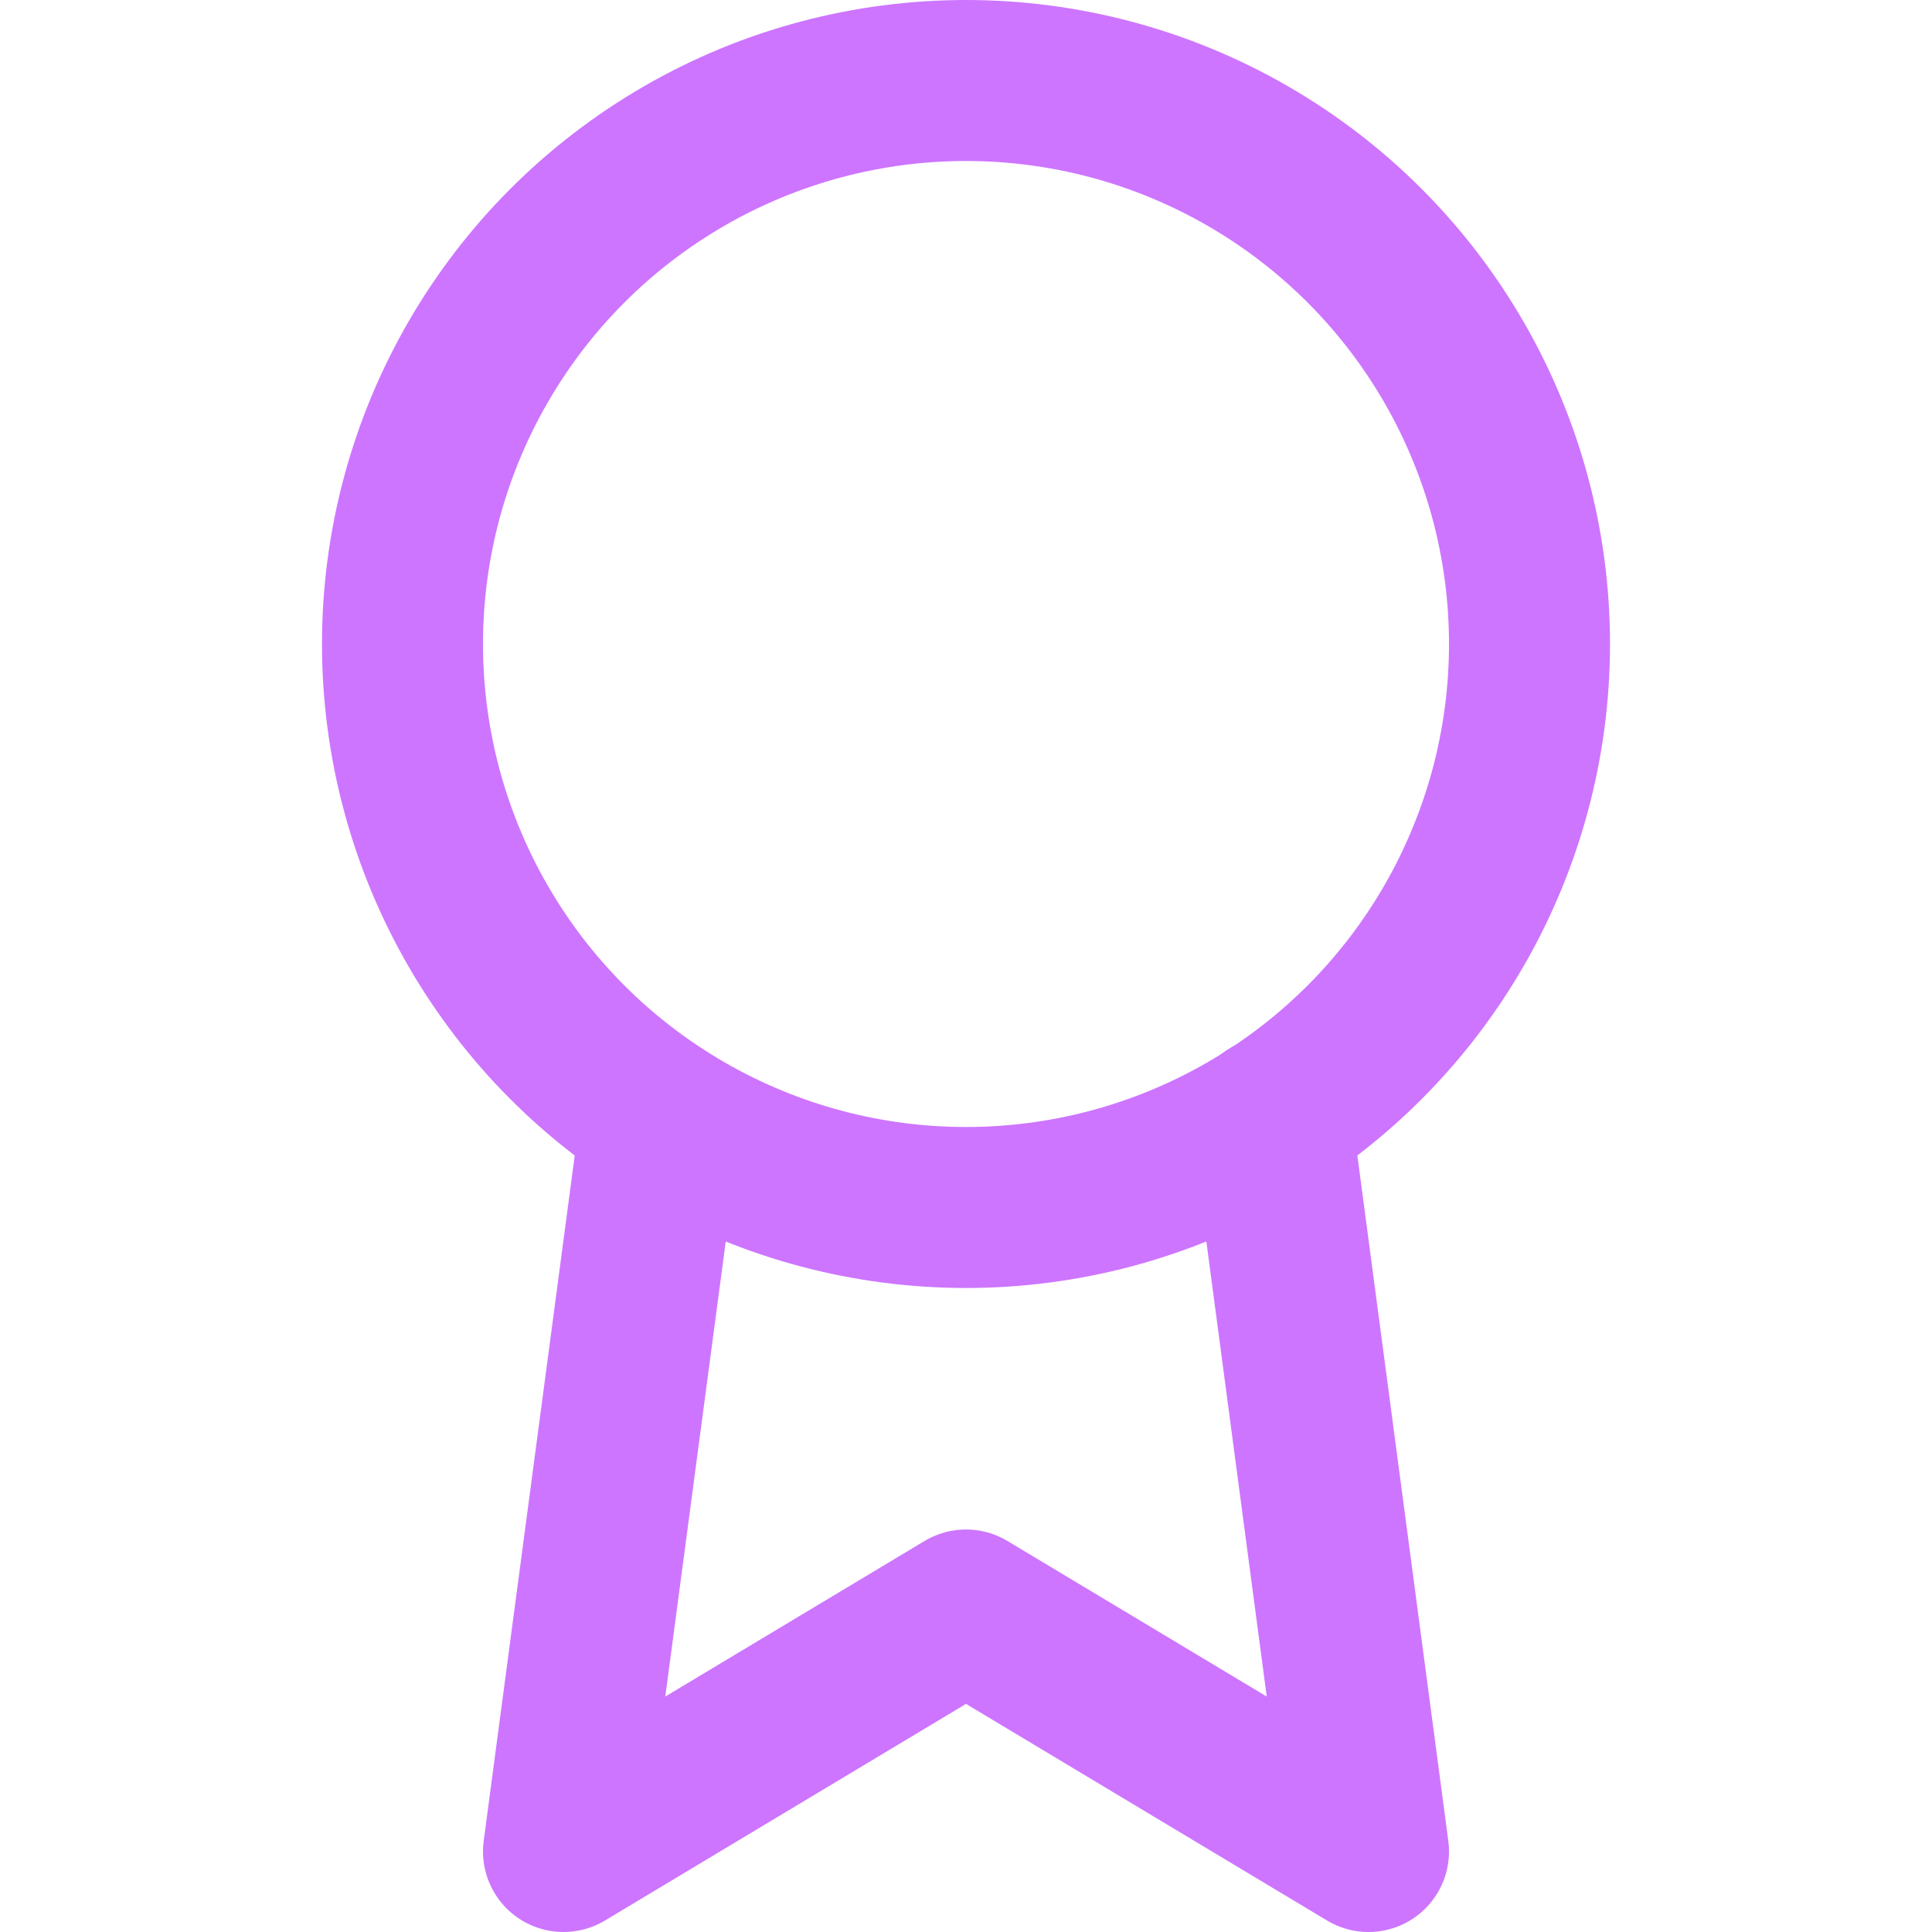 <svg xmlns="http://www.w3.org/2000/svg" viewBox="0 0 24 24" width="24" height="24" fill="none" stroke="#cd75ff" stroke-width="2" stroke-linecap="round" stroke-linejoin="round">
  <circle cx="12" cy="8" r="7"></circle>
  <polyline points="8.21,13.89 7,23 12,20 17,23 15.79,13.88"></polyline>
</svg>
